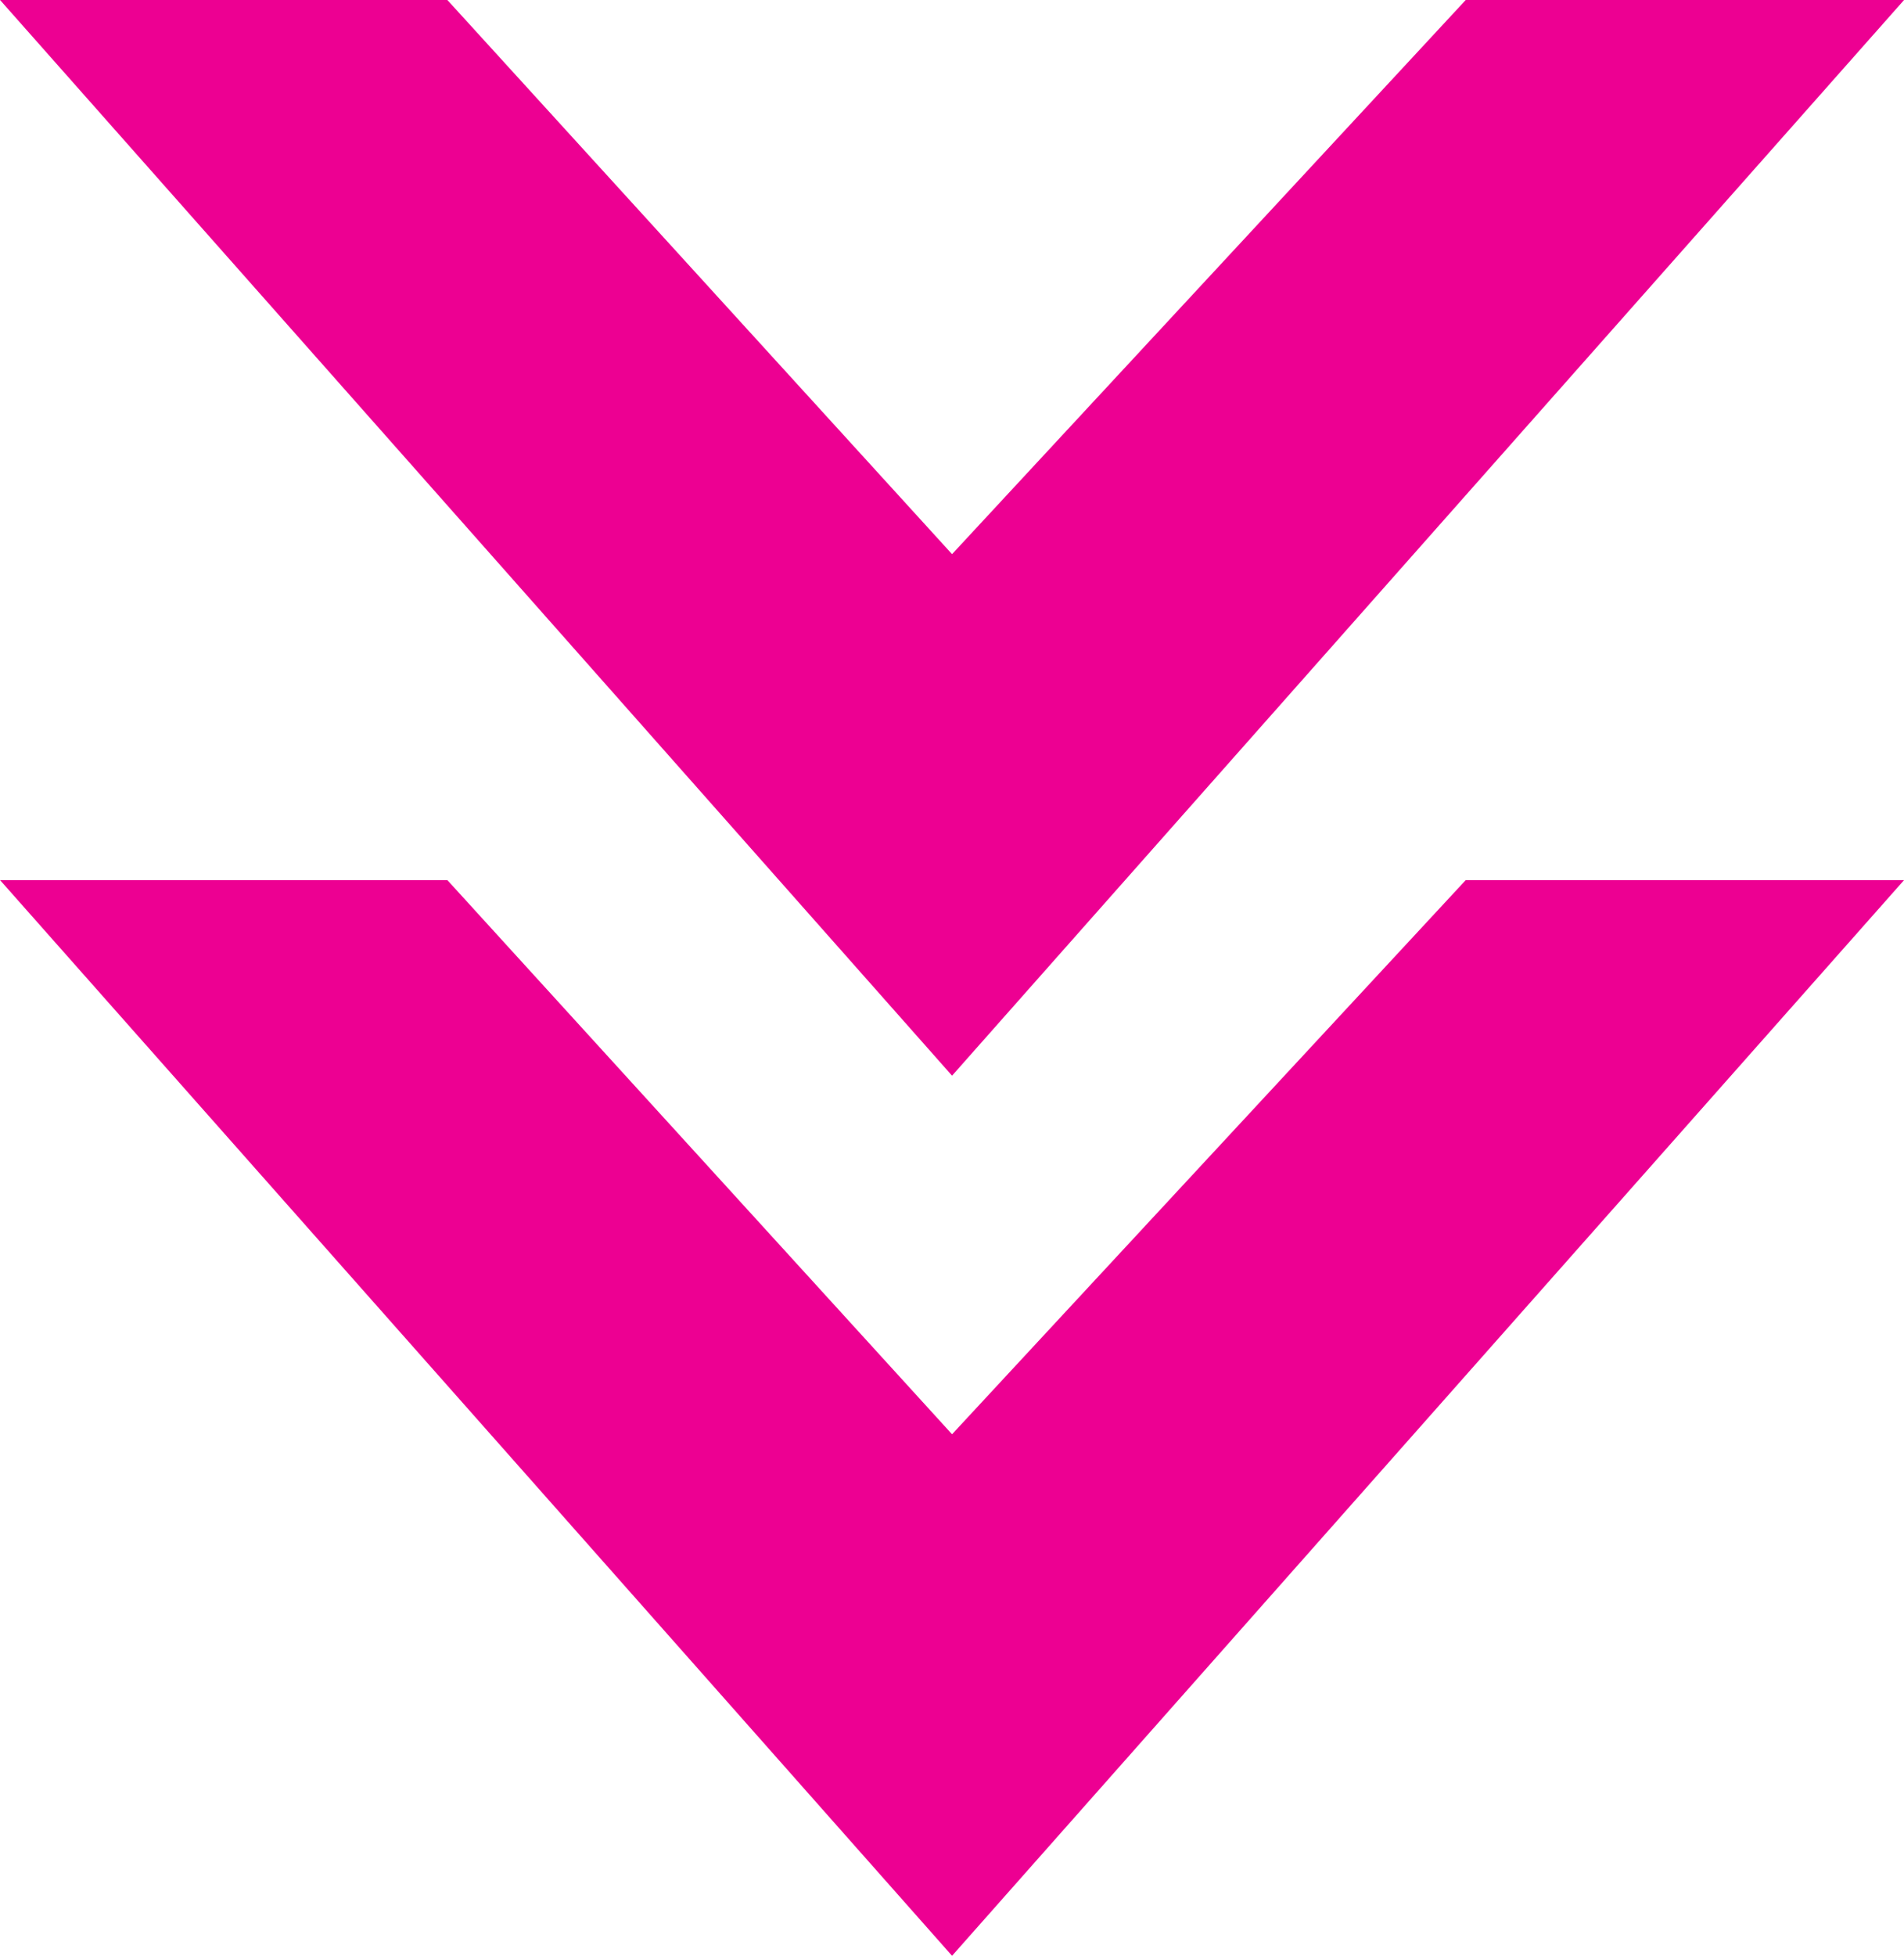 <svg xmlns="http://www.w3.org/2000/svg" width="87.281" height="89.611" viewBox="0 0 87.281 89.611">
  <g id="Group_36471" data-name="Group 36471" transform="translate(-769.698 -4179.717)">
    <path id="パス_19901" data-name="パス 19901" d="M8892.5,4279.732l-43.641-49.286h20.506l23.135,25.39,23.547-25.39h20.094Z" transform="translate(-8079.159 -50.729)" fill="#ed0092"/>
    <path id="パス_19901-2" data-name="パス 19901" d="M8892.5,4279.732l-43.641-49.286h20.506l23.135,25.39,23.547-25.39h20.094Z" transform="translate(-8079.159 -10.404)" fill="#ed0092"/>
  </g>
</svg>
